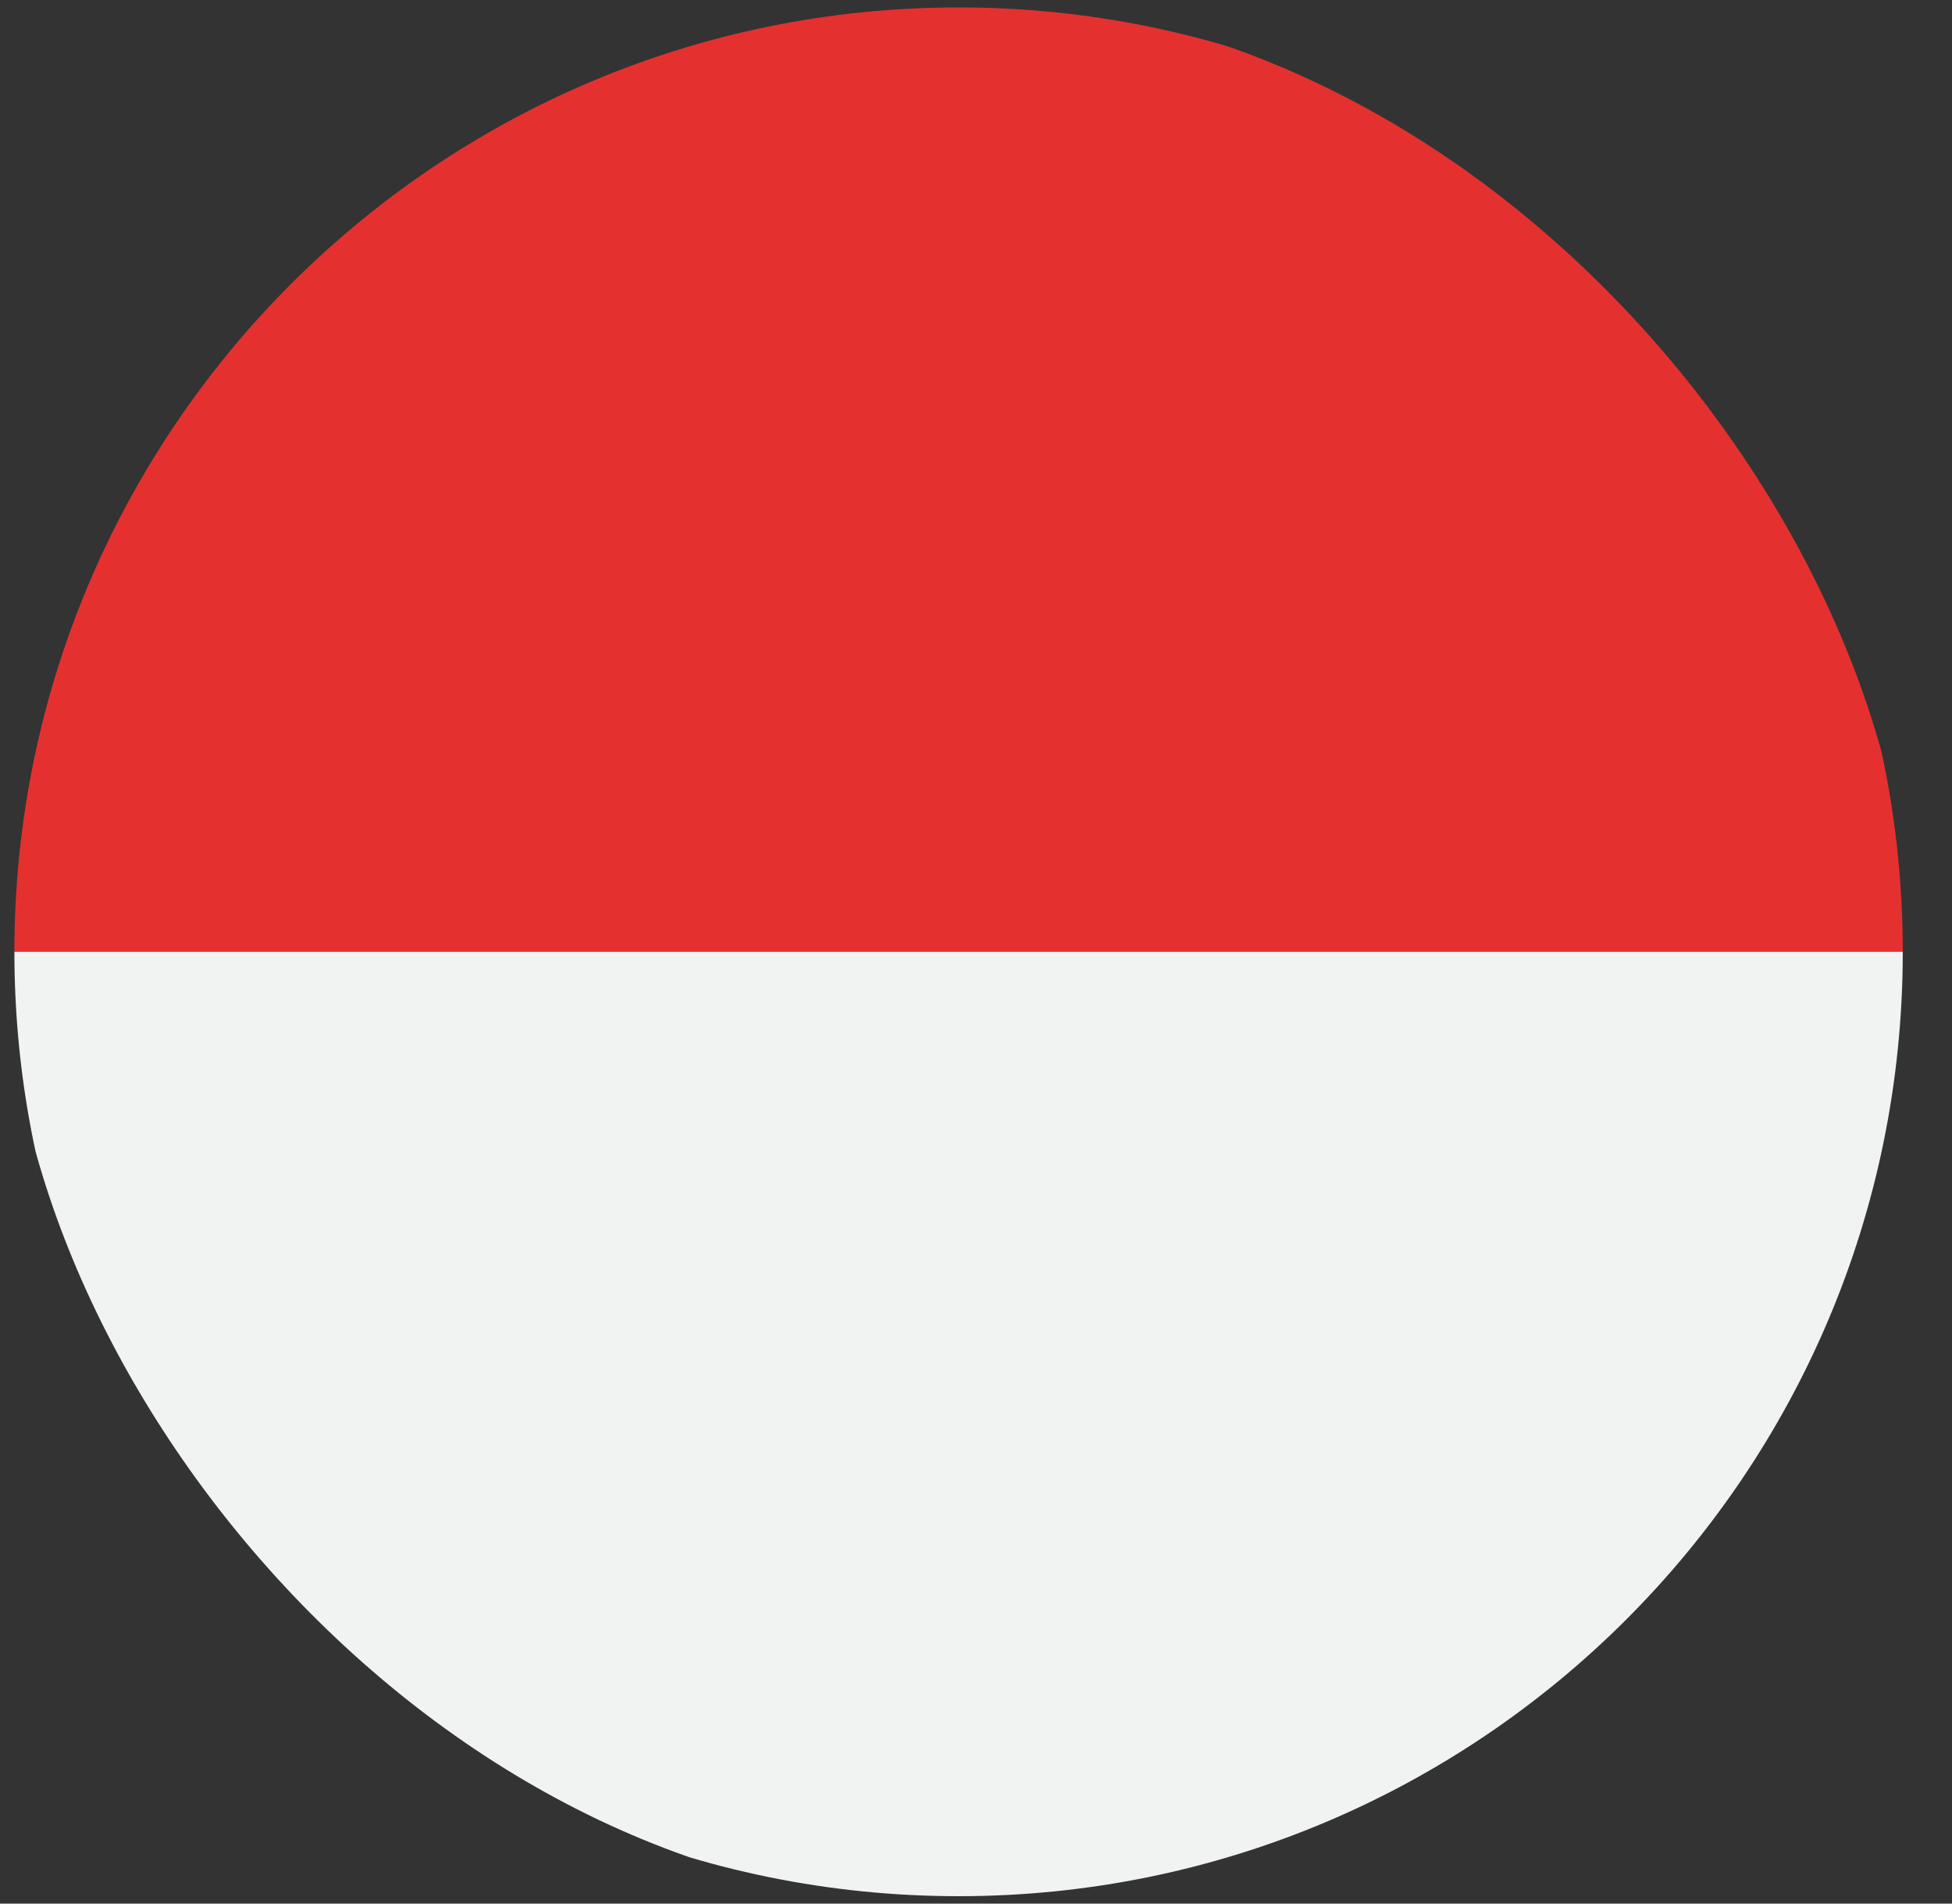 <?xml version="1.0" encoding="UTF-8"?> <svg xmlns="http://www.w3.org/2000/svg" width="40" height="39" viewBox="0 0 40 39" fill="none"><rect x="0" y="0" width="40" height="39" fill="#333333" stroke="none"/> <g clip-path="url(#clip0_1416_4344)"> <path d="M38.991 19.5H0.295C0.295 8.815 8.957 0.152 19.643 0.152C30.328 0.152 38.991 8.815 38.991 19.5Z" fill="#E53030"></path> <path d="M38.991 19.5C38.991 30.185 30.328 38.848 19.643 38.848C8.957 38.848 0.295 30.185 0.295 19.5H38.991Z" fill="#F1F2F2"></path> </g> <defs> <clipPath id="clip0_1416_4344"> <rect x="0.143" width="39" height="39" rx="19.5" fill="white"></rect> </clipPath> </defs> </svg> 